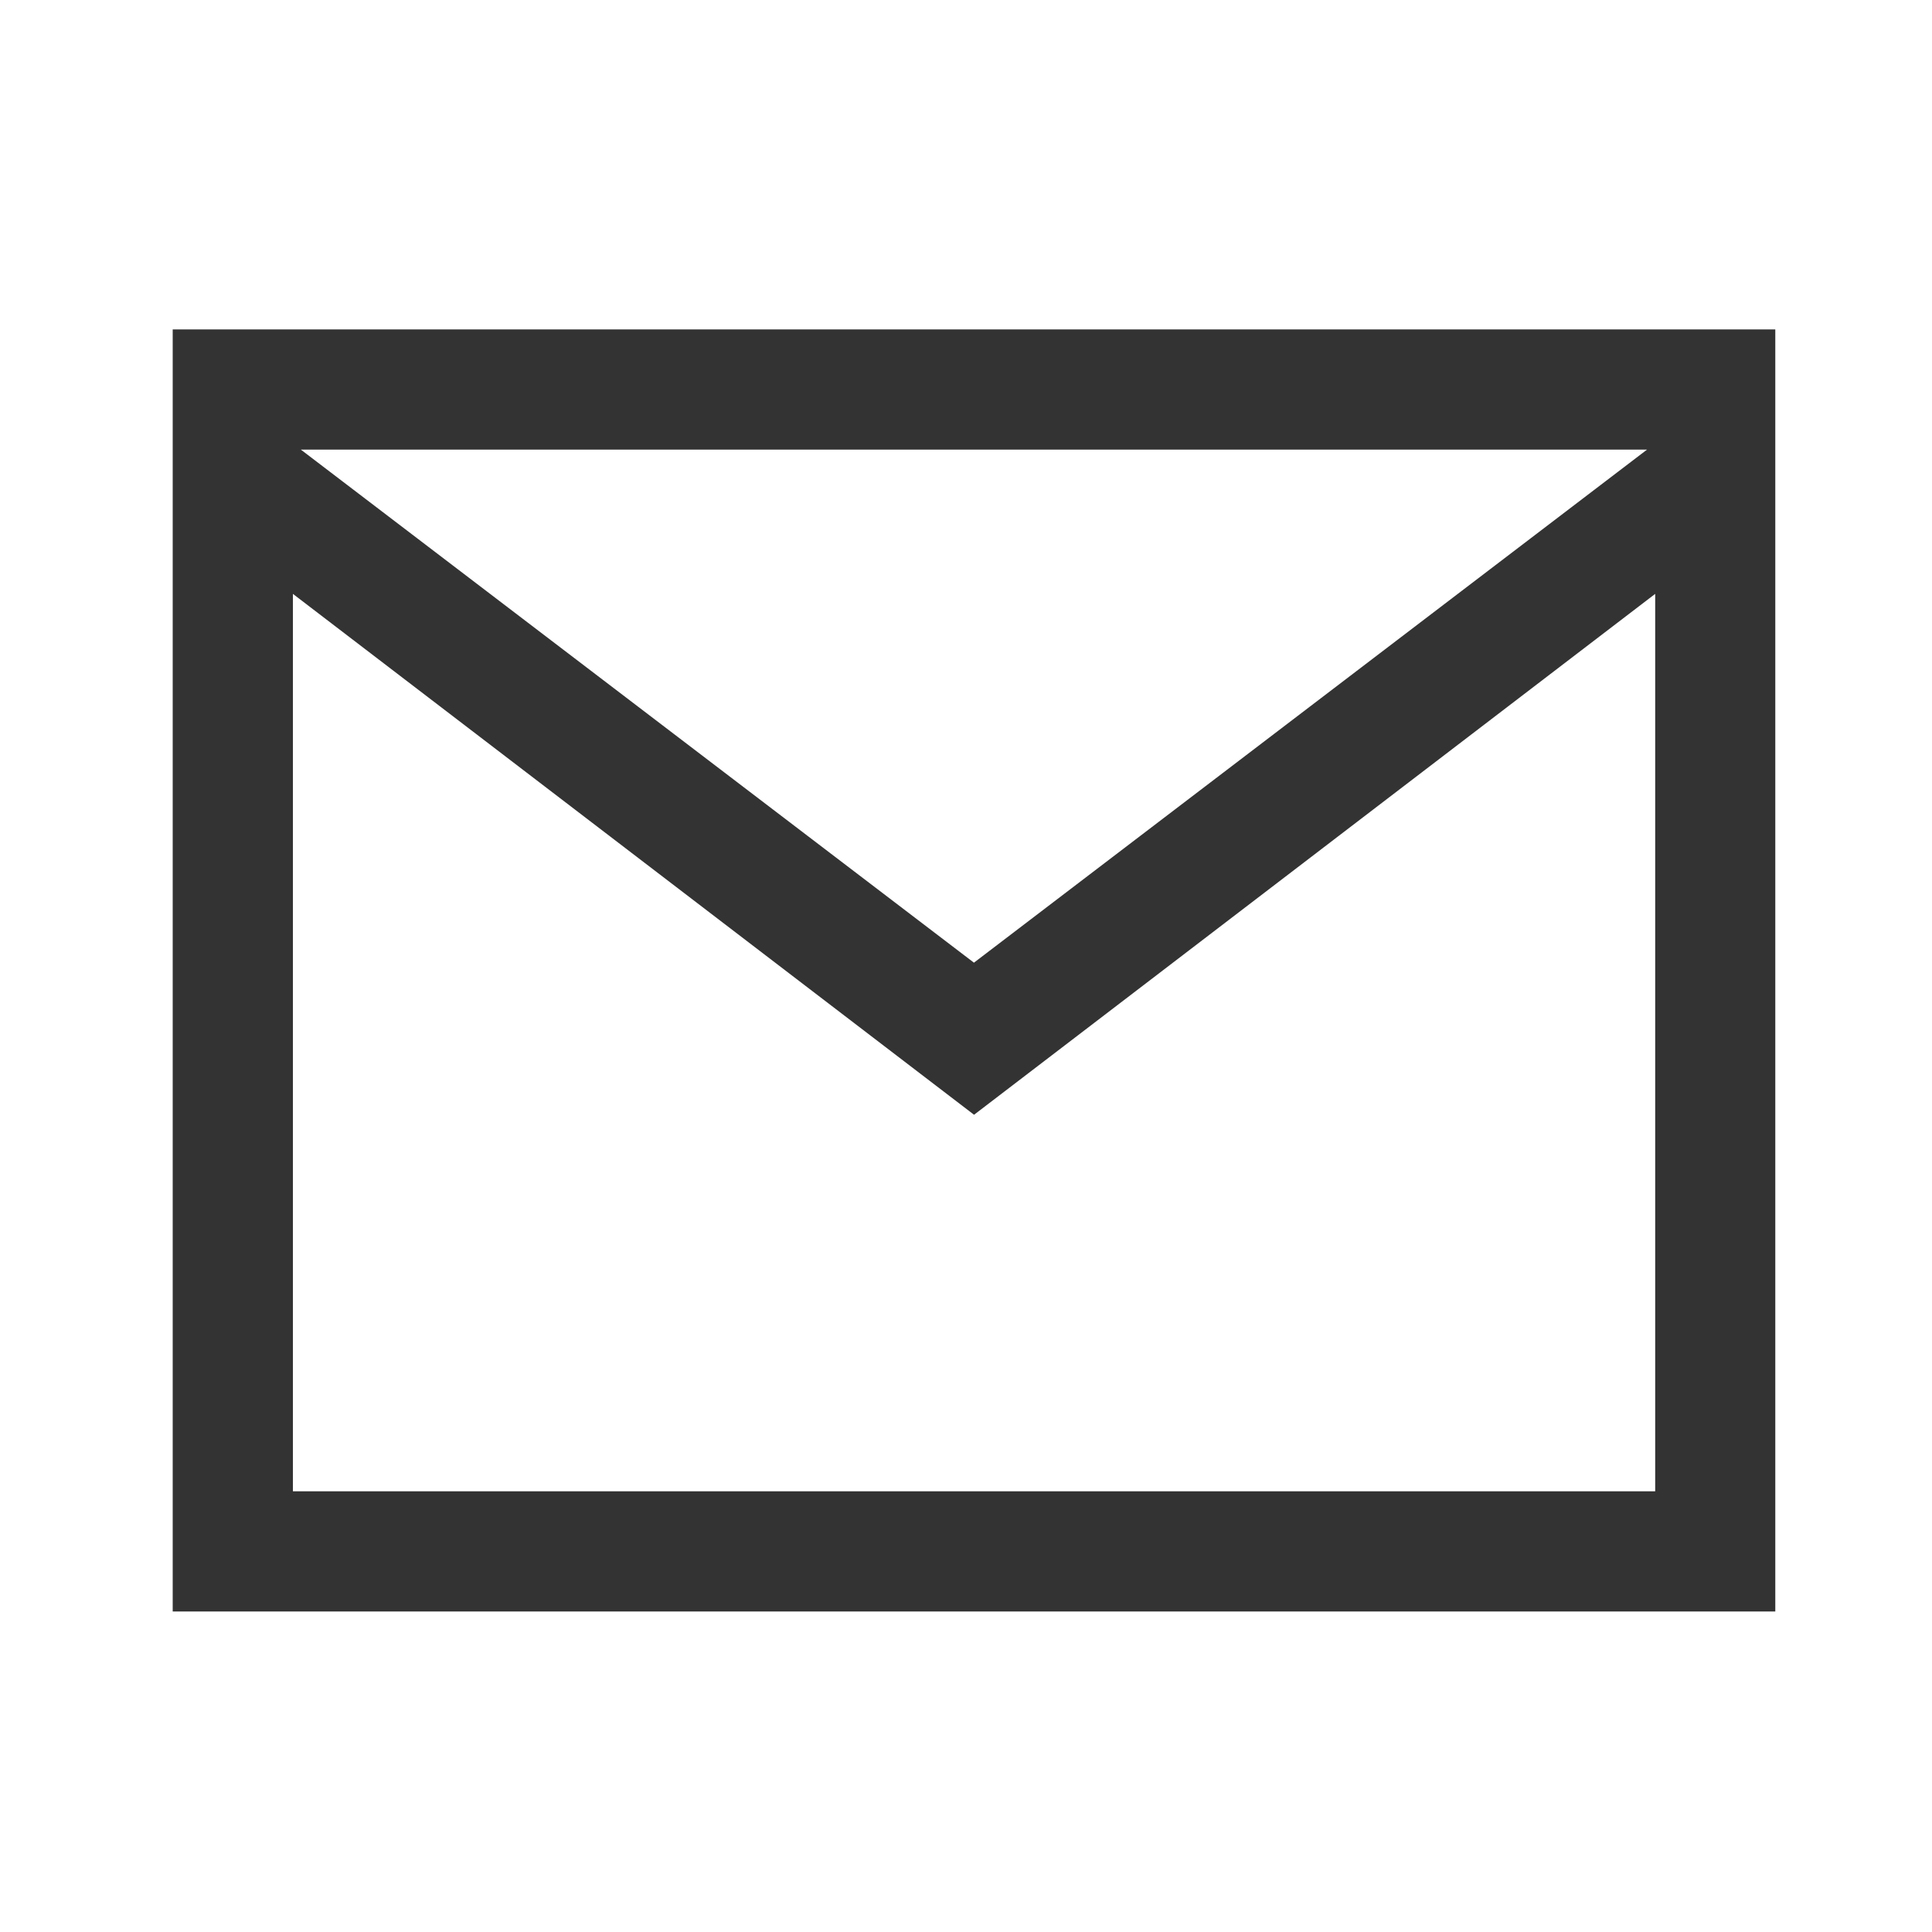 <svg xmlns="http://www.w3.org/2000/svg" width="18" height="18" viewBox="0 0 18 18"><defs><clipPath id="a"><path transform="translate(-.205 -.166)" fill="#333" d="M0 0h18v18H0z"/></clipPath></defs><g transform="translate(.205 .166)" clip-path="url(#a)"><path d="M1.404 2.903v11.945h14.931V2.903zm13.736 1.12l-6.271 4.78-6.271-4.78zM2.524 13.728V5.367L8.87 10.22l6.346-4.853v8.361z" fill="#333"/></g></svg>